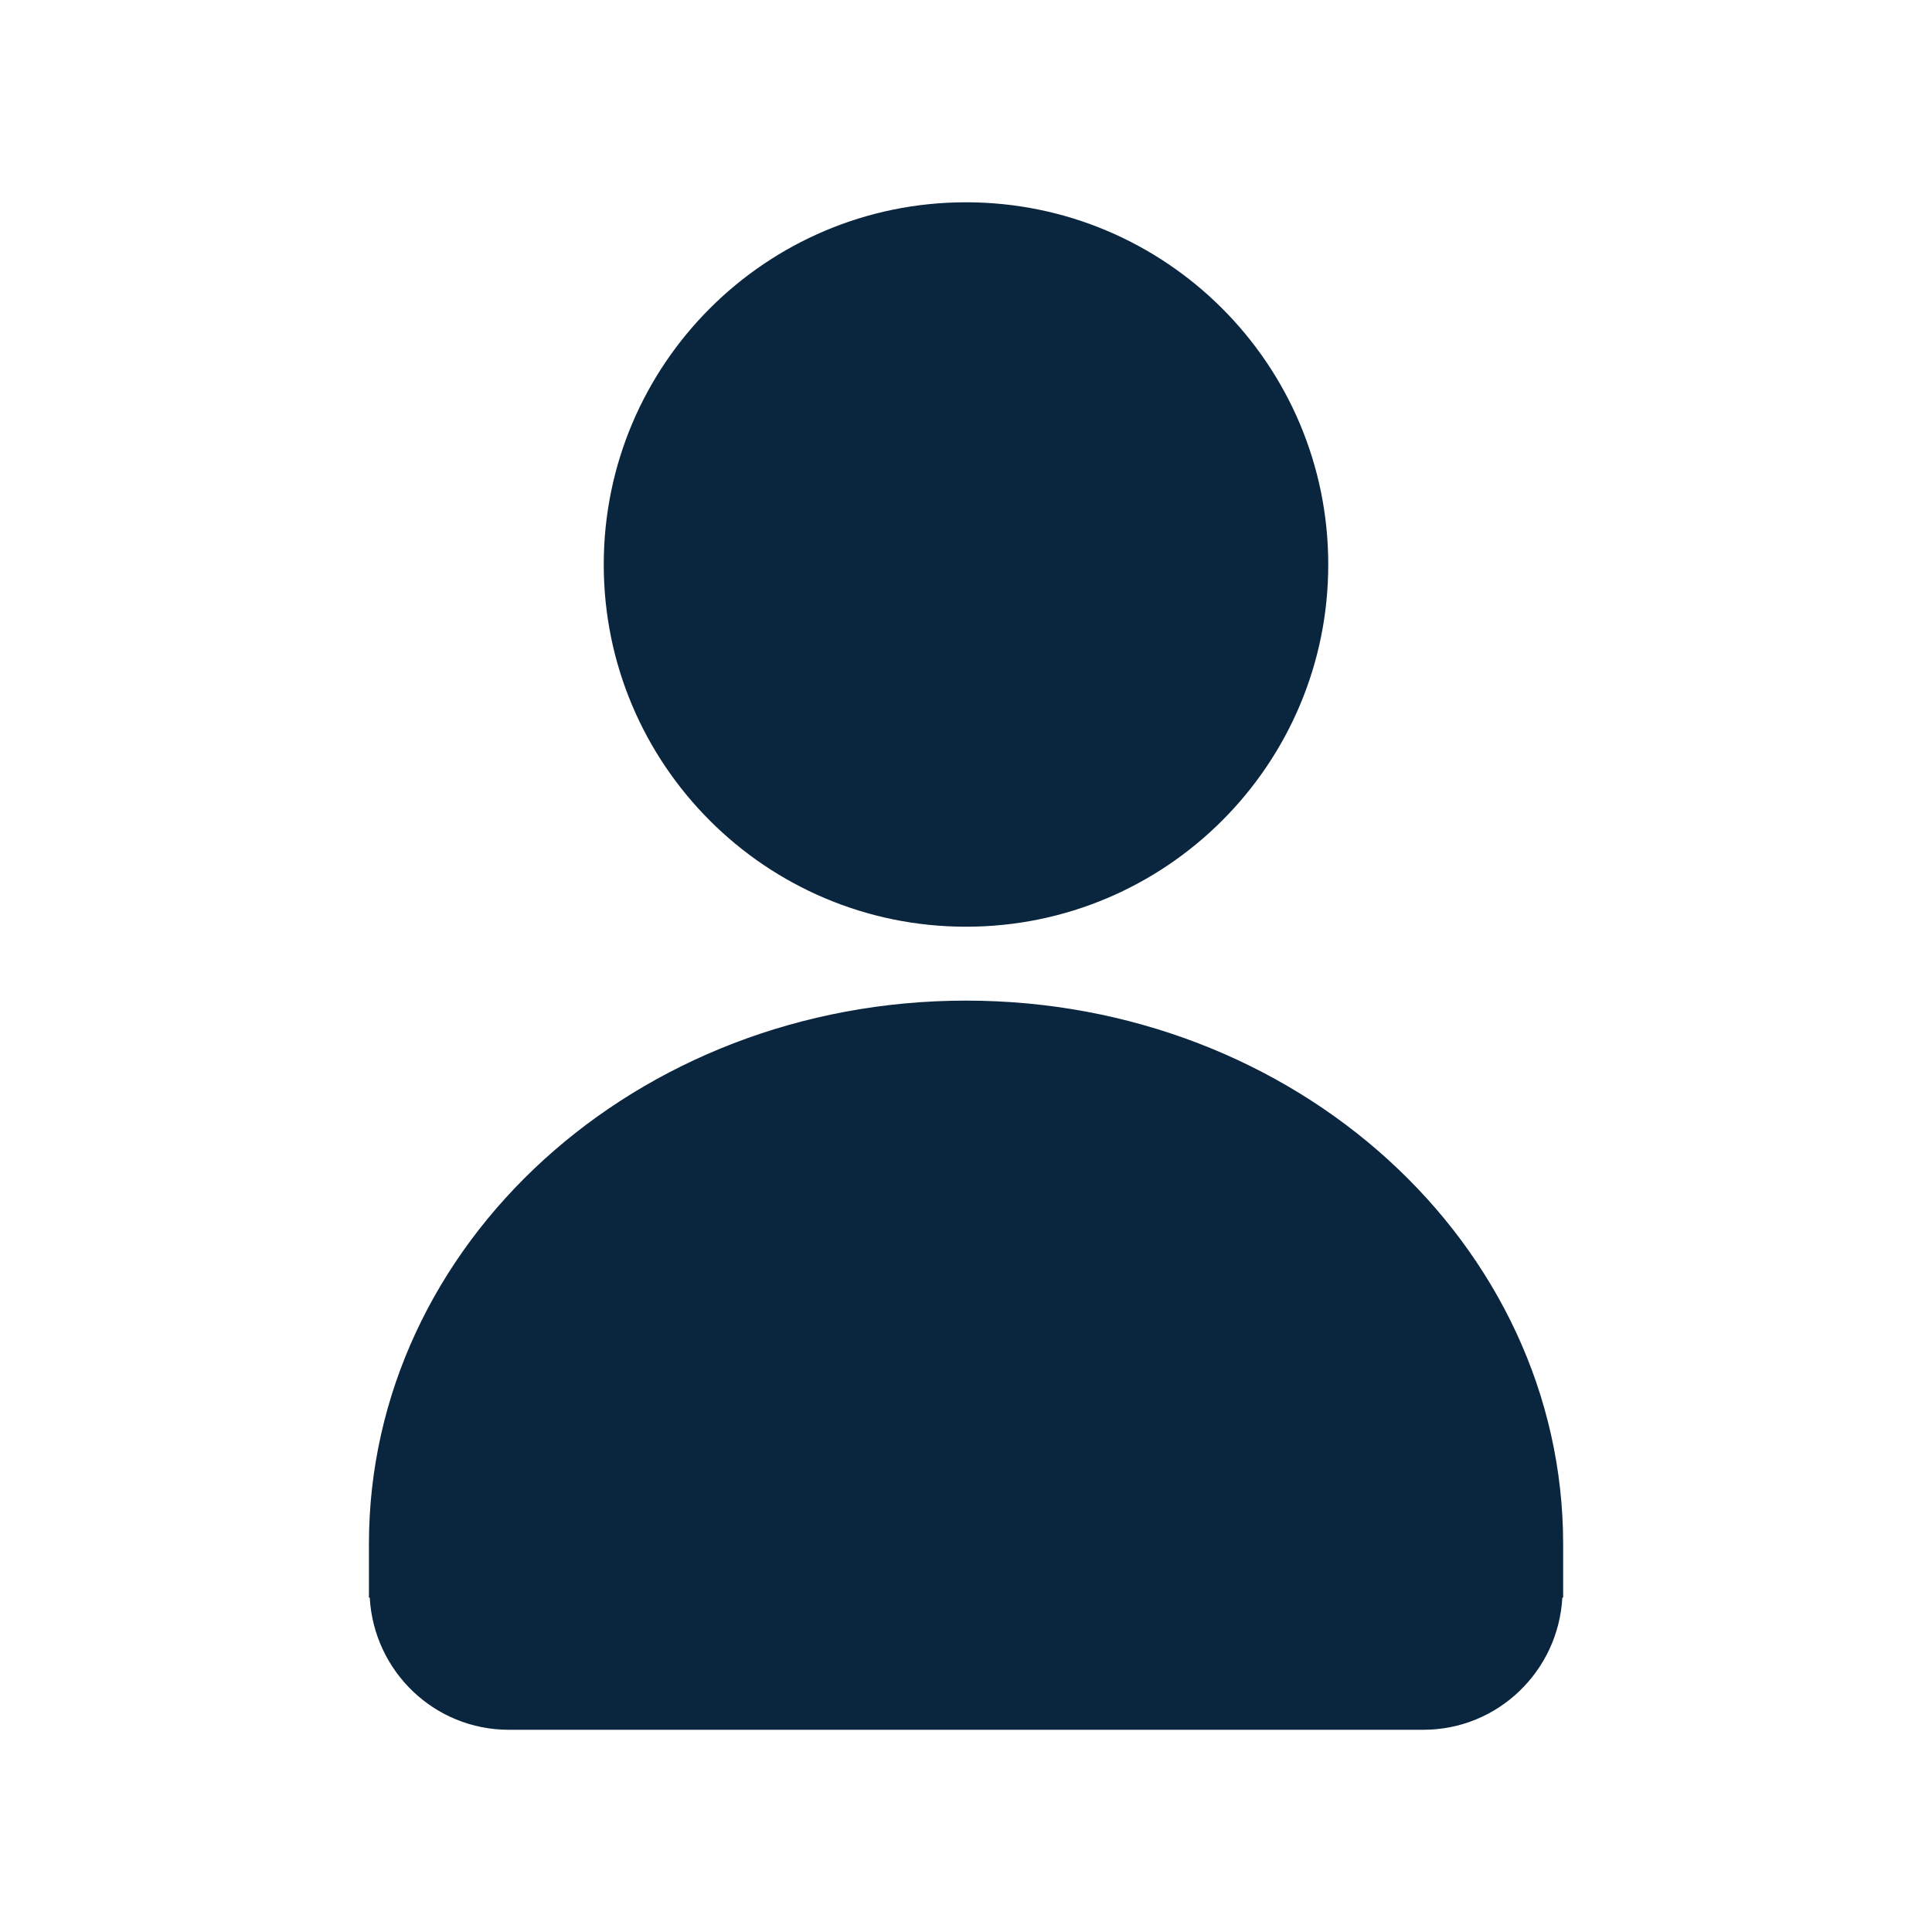 <?xml version="1.0" encoding="utf-8"?>
<!-- Generator: Adobe Illustrator 16.0.0, SVG Export Plug-In . SVG Version: 6.00 Build 0)  -->
<!DOCTYPE svg PUBLIC "-//W3C//DTD SVG 1.1//EN" "http://www.w3.org/Graphics/SVG/1.1/DTD/svg11.dtd">
<svg version="1.1" id="圖層_1" xmlns="http://www.w3.org/2000/svg" xmlns:xlink="http://www.w3.org/1999/xlink" x="0px" y="0px"
	 width="24px" height="24px" viewBox="0 0 24 24" enable-background="new 0 0 24 24" xml:space="preserve">
<path fill="#0A253E" d="M7.5,7.013c0-2.485,2.015-4.5,4.5-4.5c2.484,0,4.5,2.015,4.5,4.5c0,2.484-2.016,4.499-4.5,4.499
	C9.515,11.512,7.5,9.497,7.5,7.013z M12,12.43c-4.097,0-7.417,3.022-7.417,6.75v0.666h0.01c0.051,0.914,0.801,1.642,1.728,1.642
	H17.68c0.927,0,1.677-0.728,1.728-1.642h0.01V19.18C19.417,15.452,16.096,12.43,12,12.43z"/>
</svg>
